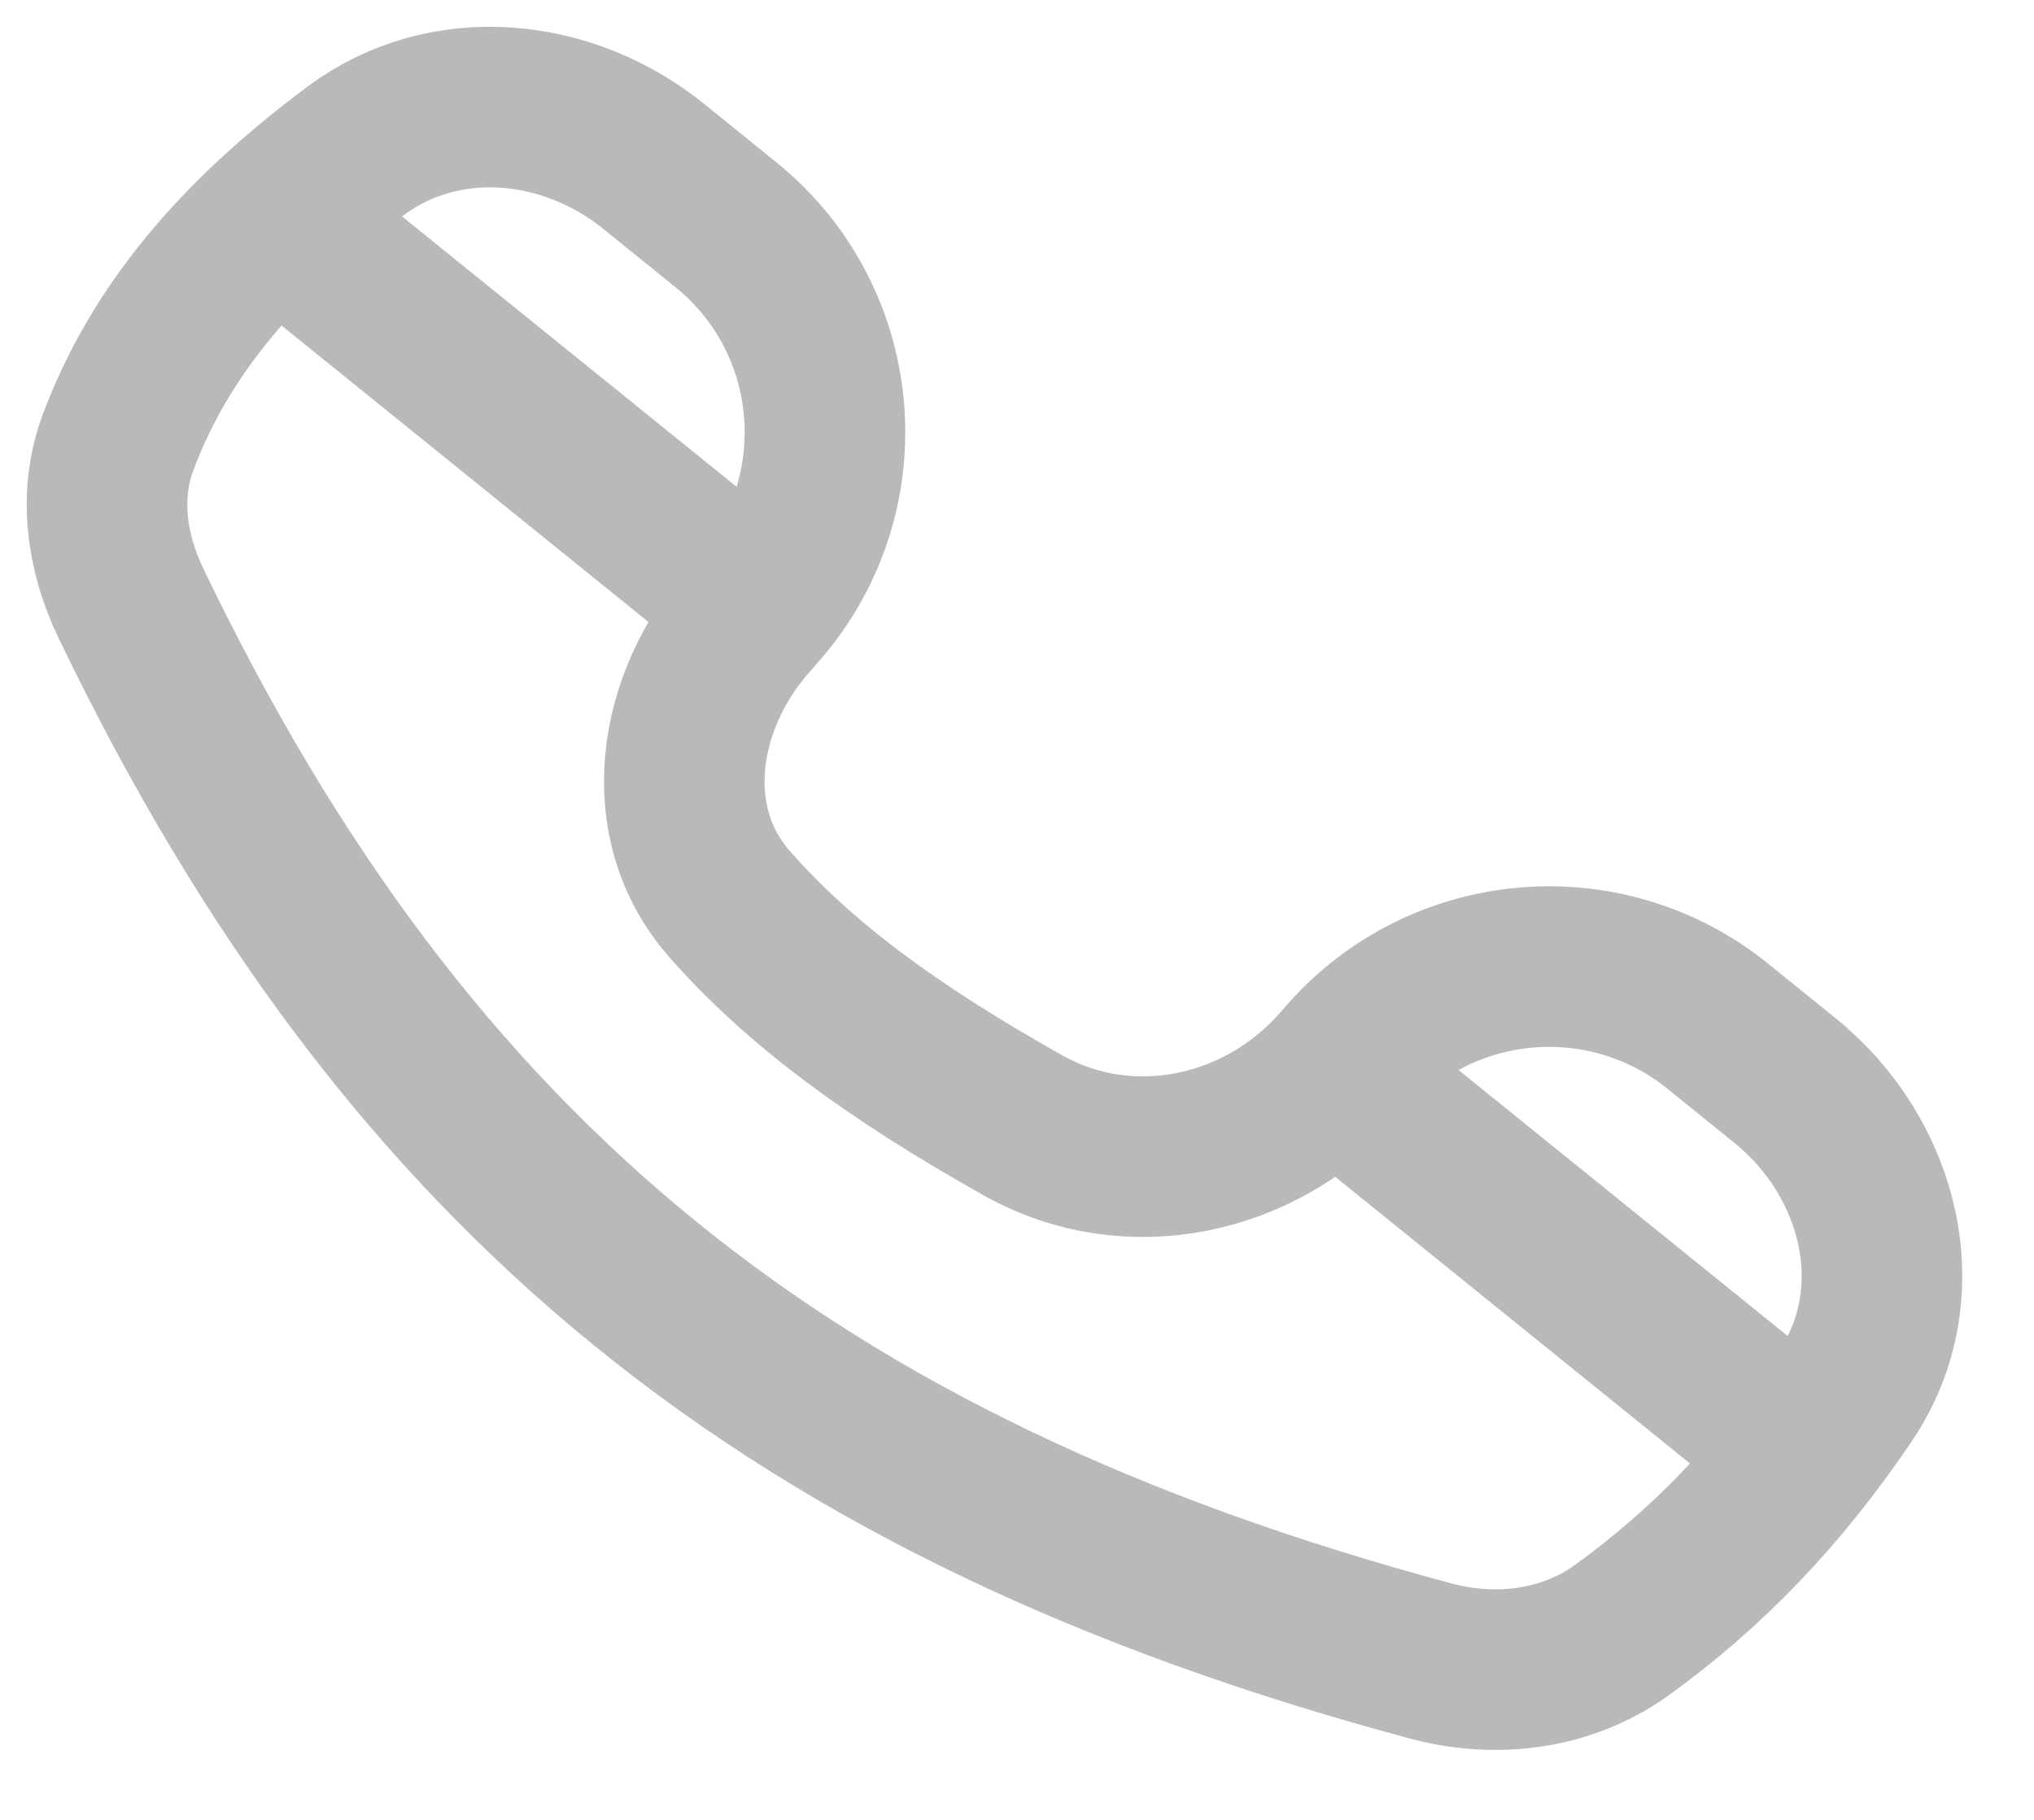 <?xml version="1.0" encoding="UTF-8"?> <svg xmlns="http://www.w3.org/2000/svg" width="19" height="17" viewBox="0 0 19 17" fill="none"> <path d="M6.105 1.553L6.78 2.099C7.882 2.989 8.021 4.615 7.087 5.681L6.993 5.788C6.323 6.551 6.144 7.679 6.813 8.443C7.454 9.173 8.313 9.815 9.561 10.515C10.545 11.066 11.775 10.805 12.519 9.957L12.584 9.883C13.471 8.872 15 8.741 16.046 9.586L16.672 10.092C17.57 10.818 17.883 12.085 17.238 13.042C16.628 13.945 15.948 14.652 15.146 15.23C14.634 15.598 13.975 15.68 13.365 15.516C7.408 13.917 3.804 11.01 1.219 5.627C0.994 5.158 0.92 4.619 1.103 4.132C1.488 3.104 2.21 2.237 3.324 1.408C4.156 0.79 5.299 0.903 6.105 1.553Z" stroke="#B9B9B9" stroke-width="1.5"></path> <path d="M12.688 10.203L16.814 13.537" stroke="#B9B9B9" stroke-width="1.5"></path> <path d="M3.06 2.424L7.186 5.758" stroke="#B9B9B9" stroke-width="1.5"></path> </svg> 